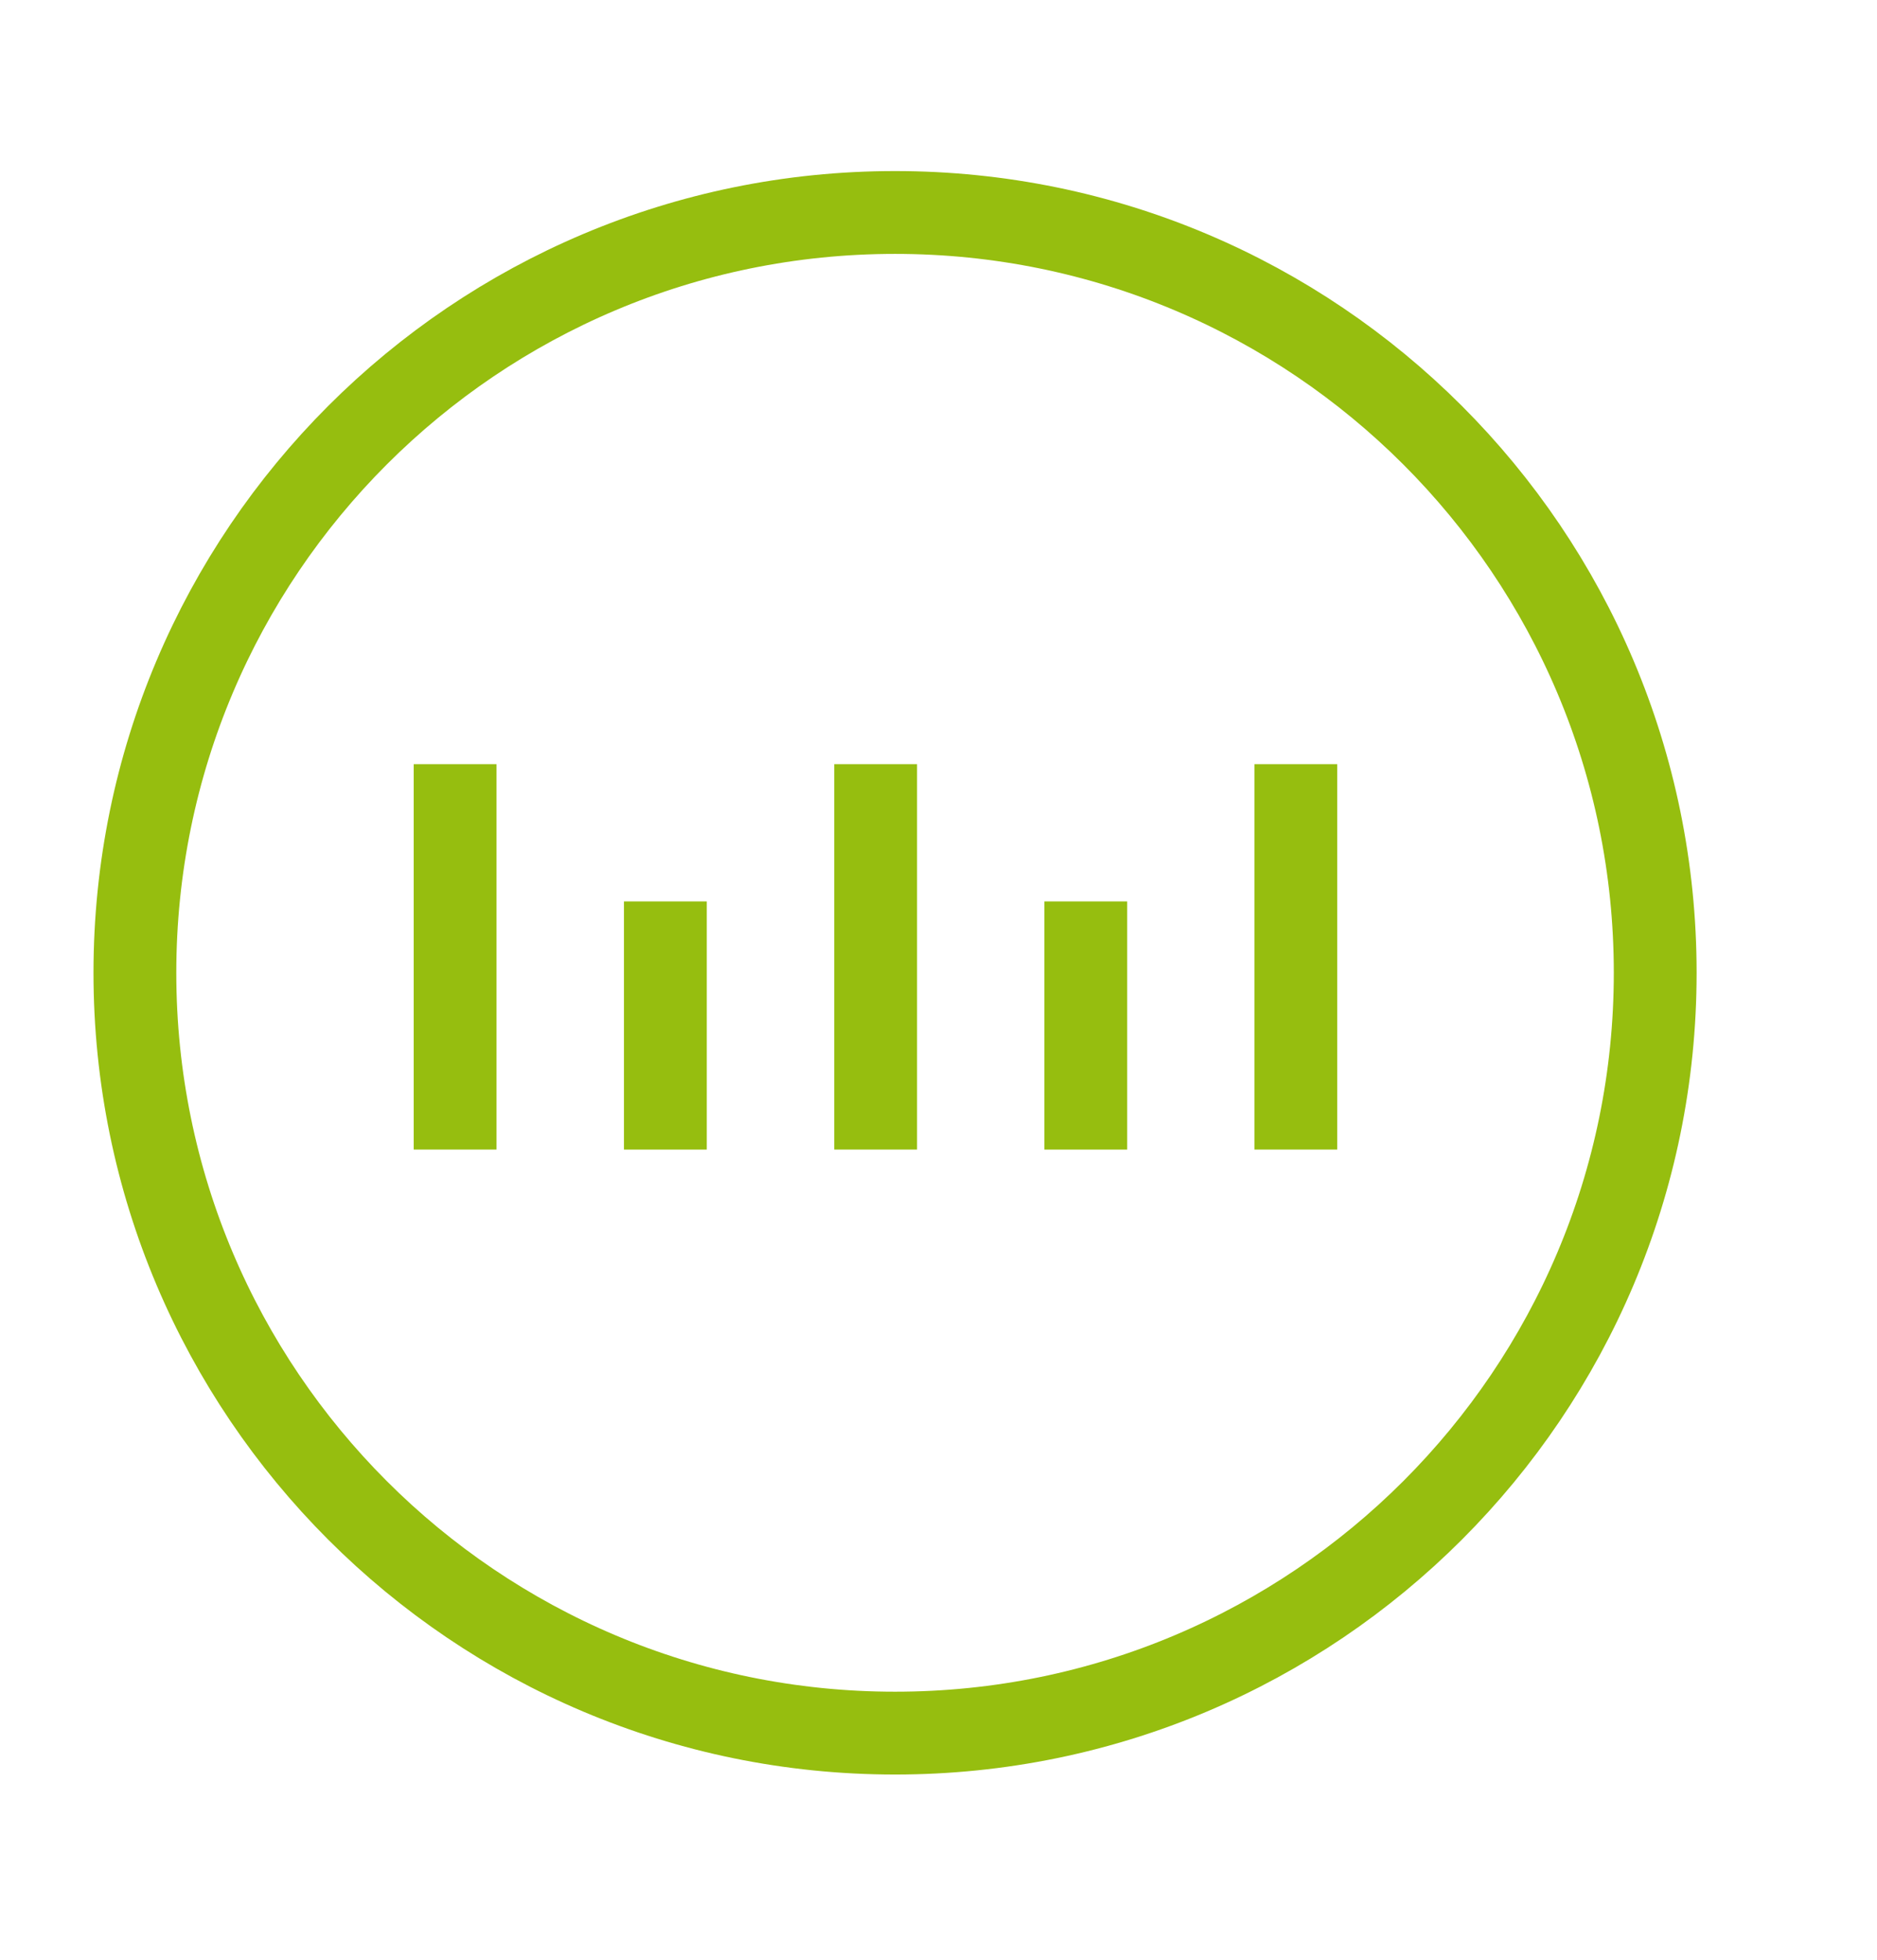 <svg width="68" height="71" viewBox="0 0 68 71" fill="none" xmlns="http://www.w3.org/2000/svg">
<path d="M32.426 62.774C47.635 62.774 59.965 50.444 59.965 35.235C59.965 20.025 47.635 7.696 32.426 7.696C17.216 7.696 4.887 20.025 4.887 35.235C4.887 50.444 17.216 62.774 32.426 62.774Z" stroke="#96BE0F" stroke-width="3" stroke-miterlimit="10"/>
<path d="M16.488 41.637V27.679" stroke="#96BE0F" stroke-width="3" stroke-miterlimit="10"/>
<path d="M24.105 41.638V32.65" stroke="#96BE0F" stroke-width="3" stroke-miterlimit="10"/>
<path d="M31.723 41.637V27.679" stroke="#96BE0F" stroke-width="3" stroke-miterlimit="10"/>
<path d="M39.336 41.638V32.65" stroke="#96BE0F" stroke-width="3" stroke-miterlimit="10"/>
<path d="M46.945 41.637V27.679" stroke="#96BE0F" stroke-width="3" stroke-miterlimit="10"/>
</svg>
